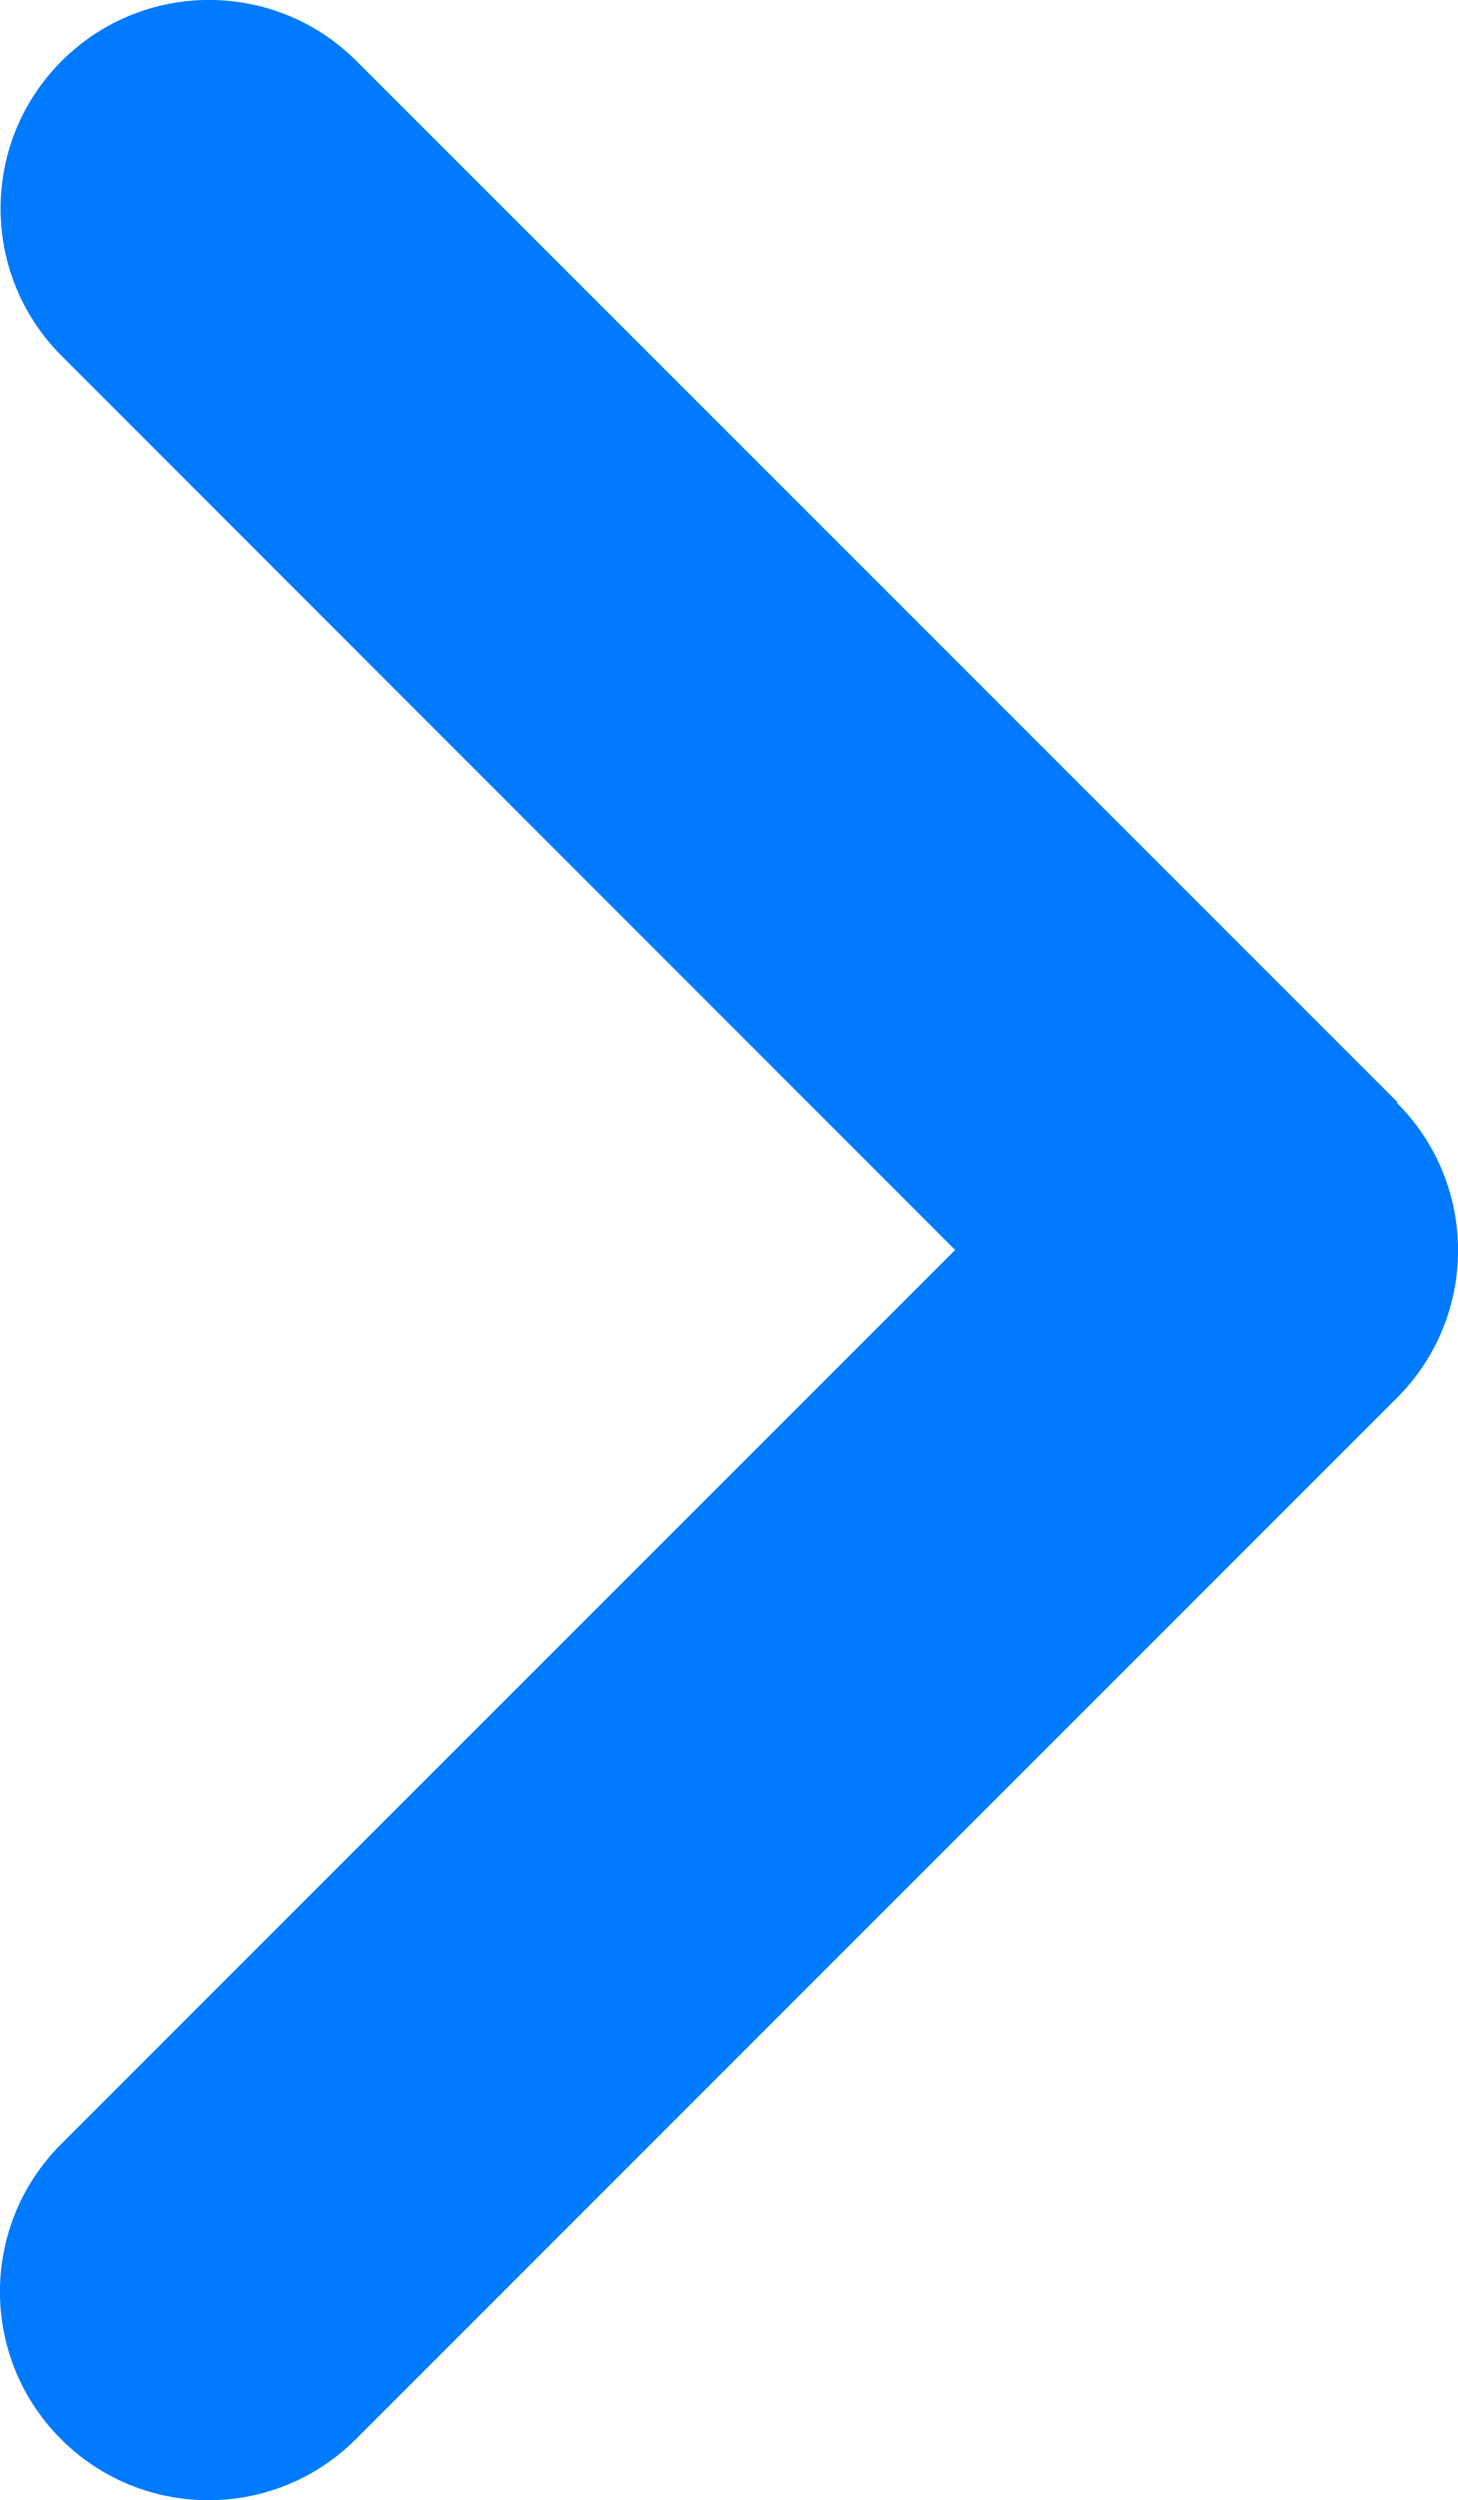 <?xml version="1.0" encoding="UTF-8"?><svg id="Layer_1" xmlns="http://www.w3.org/2000/svg" viewBox="0 0 7.002 12.005"><path d="m6.709,5.296c.391.391.391,1.025,0,1.416L1.709,11.712c-.391.391-1.025.391-1.416,0s-.391-1.025,0-1.416l4.294-4.294L.296,1.709C-.095,1.318-.095.684.296.293S1.321-.098,1.712.293l5,5-.003.003Z" fill="#007bff" stroke-width="0"/></svg>